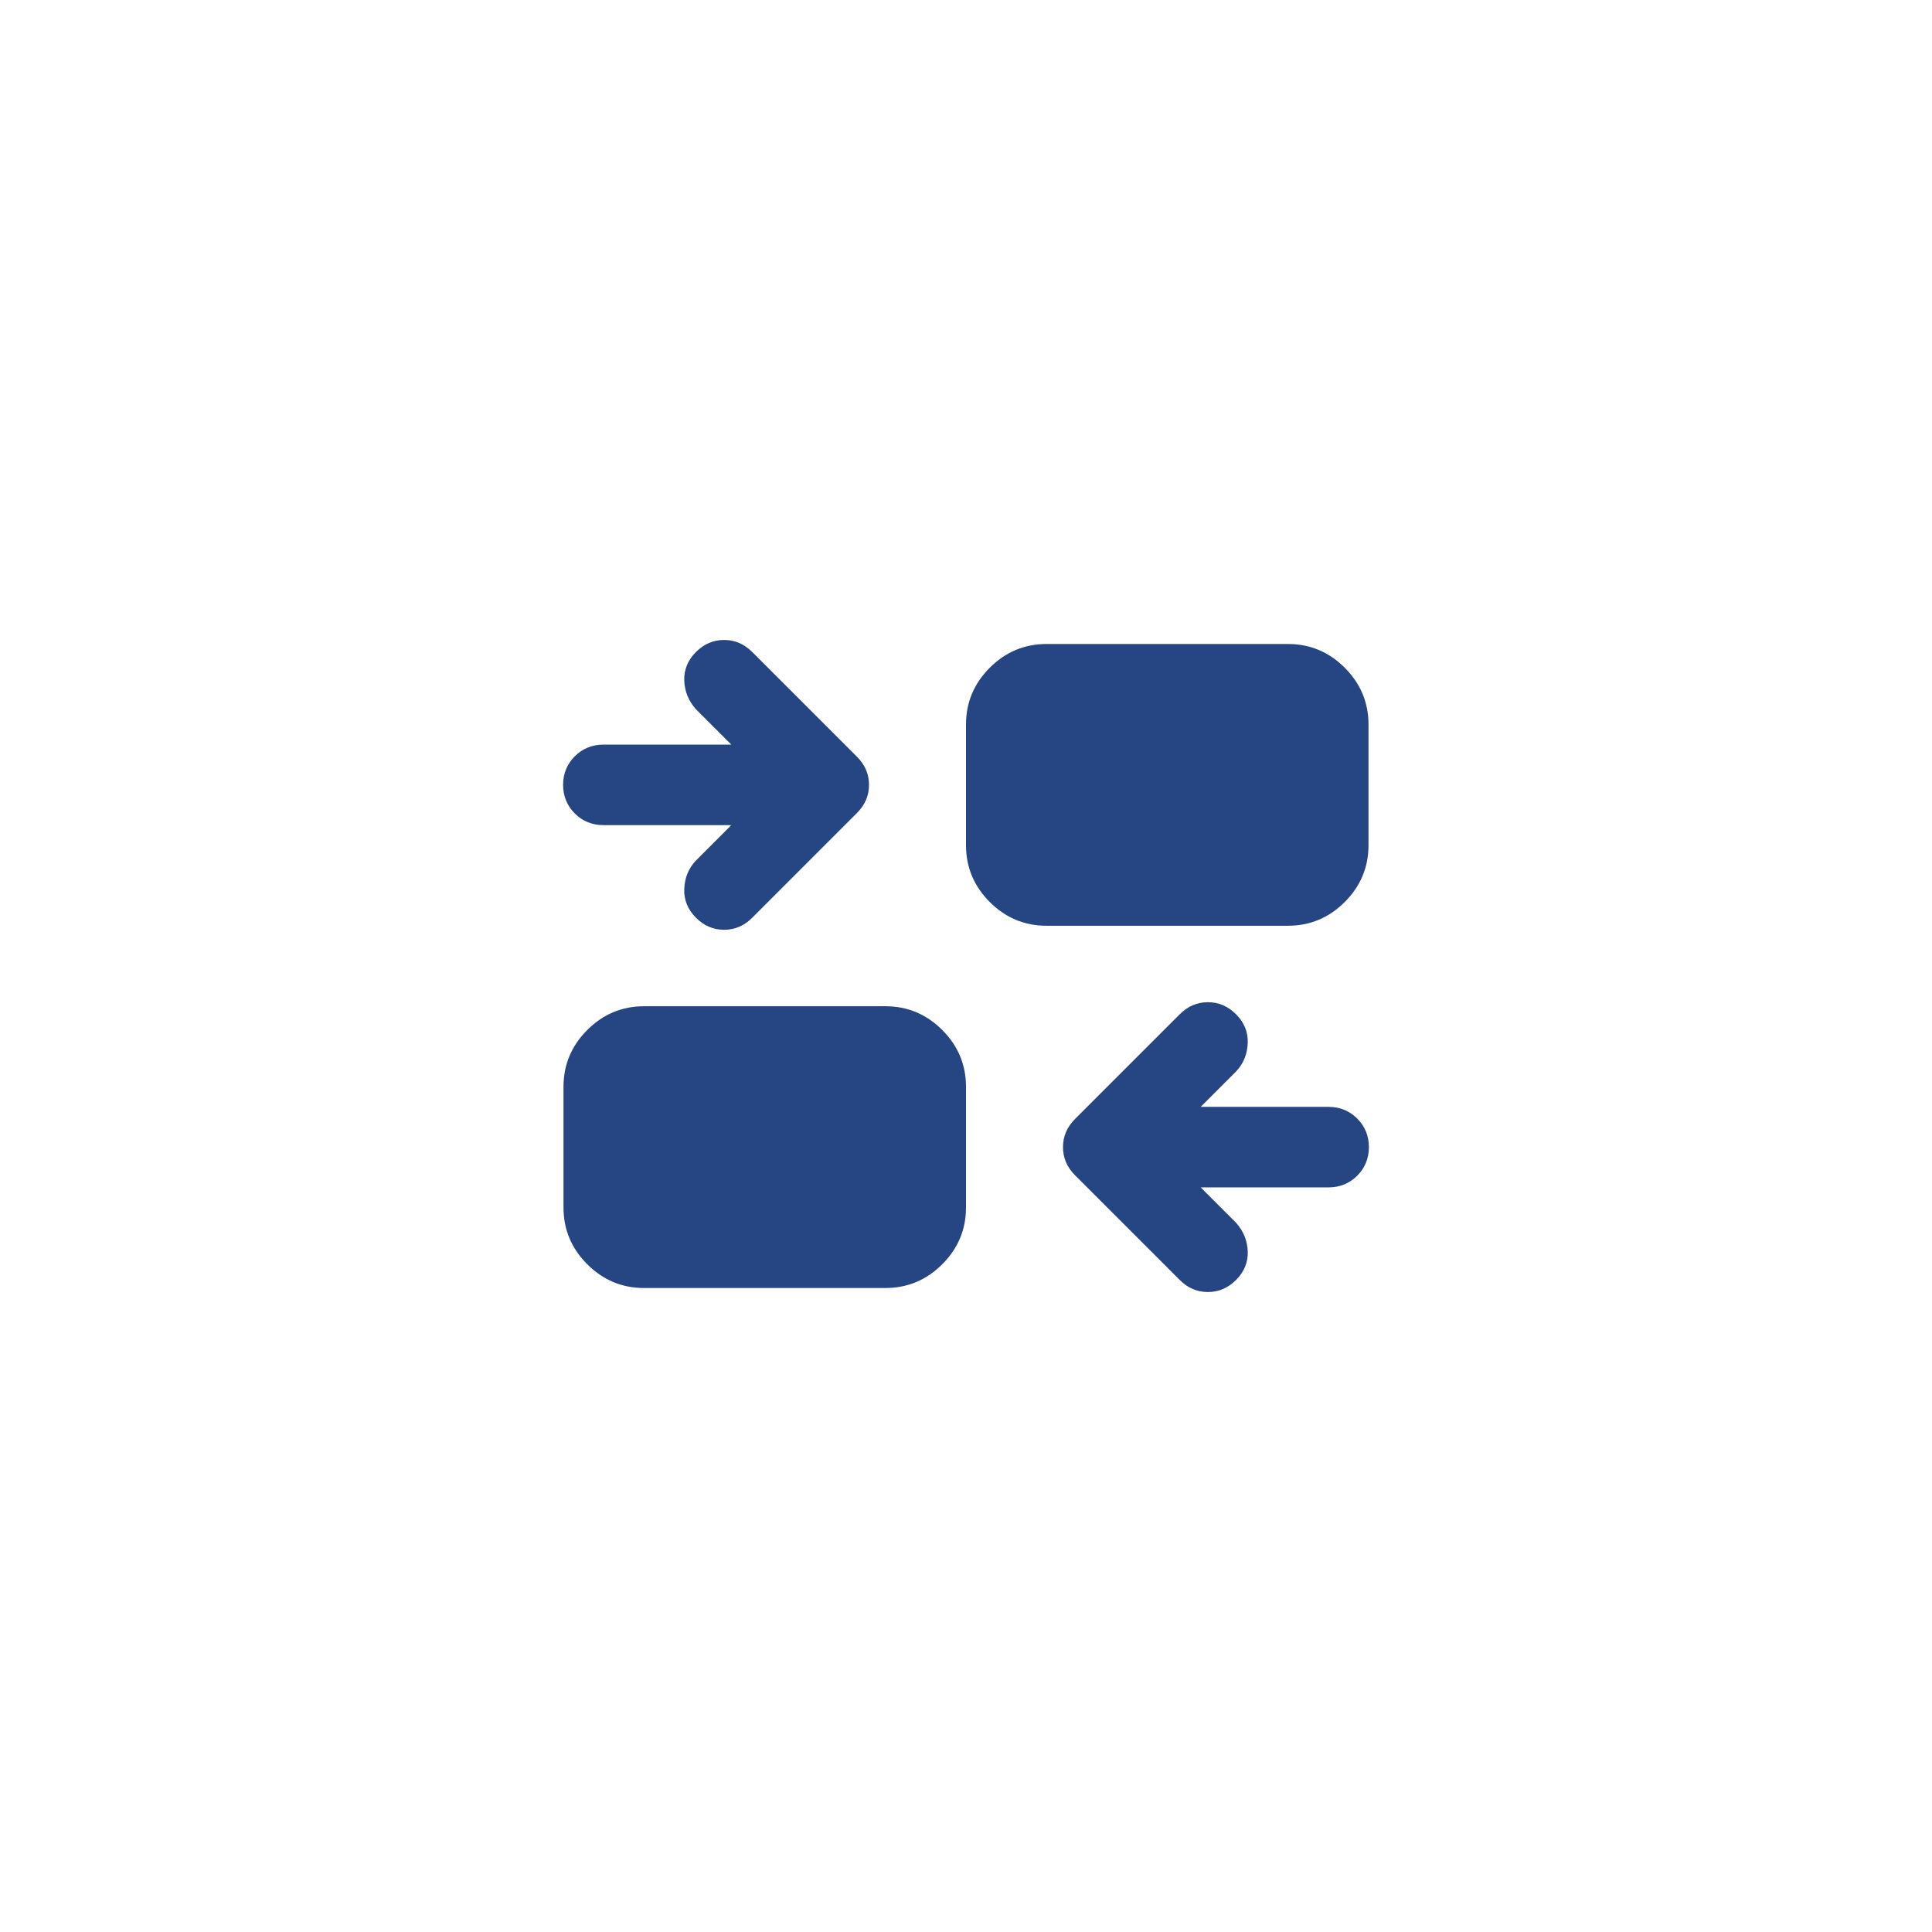 <?xml version="1.0" encoding="UTF-8"?>
<svg id="Layer_1" data-name="Layer 1" xmlns="http://www.w3.org/2000/svg" viewBox="0 0 48 48">
  <defs>
    <style>
      .cls-1 {
        fill: #254583;
      }
    </style>
  </defs>
  <path class="cls-1" d="M29.83,29.5l.88.88c.18.2.28.44.29.71s-.09.51-.29.71-.43.3-.7.3-.5-.1-.7-.3l-2.6-2.6c-.2-.2-.3-.43-.3-.7s.1-.5.3-.7l2.6-2.6c.2-.2.43-.3.7-.3s.5.1.7.3.3.44.29.71-.1.51-.29.71l-.88.88h3.18c.28,0,.52.1.71.29s.29.43.29.71-.1.52-.29.71-.43.29-.71.29h-3.18ZM16,32c-.55,0-1.02-.2-1.41-.59s-.59-.86-.59-1.41v-3c0-.55.2-1.02.59-1.41s.86-.59,1.41-.59h6c.55,0,1.02.2,1.41.59s.59.86.59,1.41v3c0,.55-.2,1.02-.59,1.41s-.86.59-1.41.59h-6ZM18.17,20.5h-3.18c-.28,0-.52-.1-.71-.29s-.29-.43-.29-.71.1-.52.29-.71.43-.29.71-.29h3.18l-.88-.88c-.18-.2-.28-.44-.29-.71s.09-.51.29-.71.43-.3.7-.3.5.1.7.3l2.6,2.6c.2.2.3.43.3.7s-.1.5-.3.7l-2.6,2.6c-.2.2-.43.3-.7.3s-.5-.1-.7-.3-.3-.44-.29-.71.1-.51.29-.71l.88-.88ZM26,23c-.55,0-1.02-.2-1.41-.59-.39-.39-.59-.86-.59-1.41v-3c0-.55.2-1.02.59-1.41.39-.39.86-.59,1.41-.59h6c.55,0,1.02.2,1.41.59s.59.86.59,1.41v3c0,.55-.2,1.02-.59,1.41s-.86.59-1.41.59h-6Z"/>
</svg>